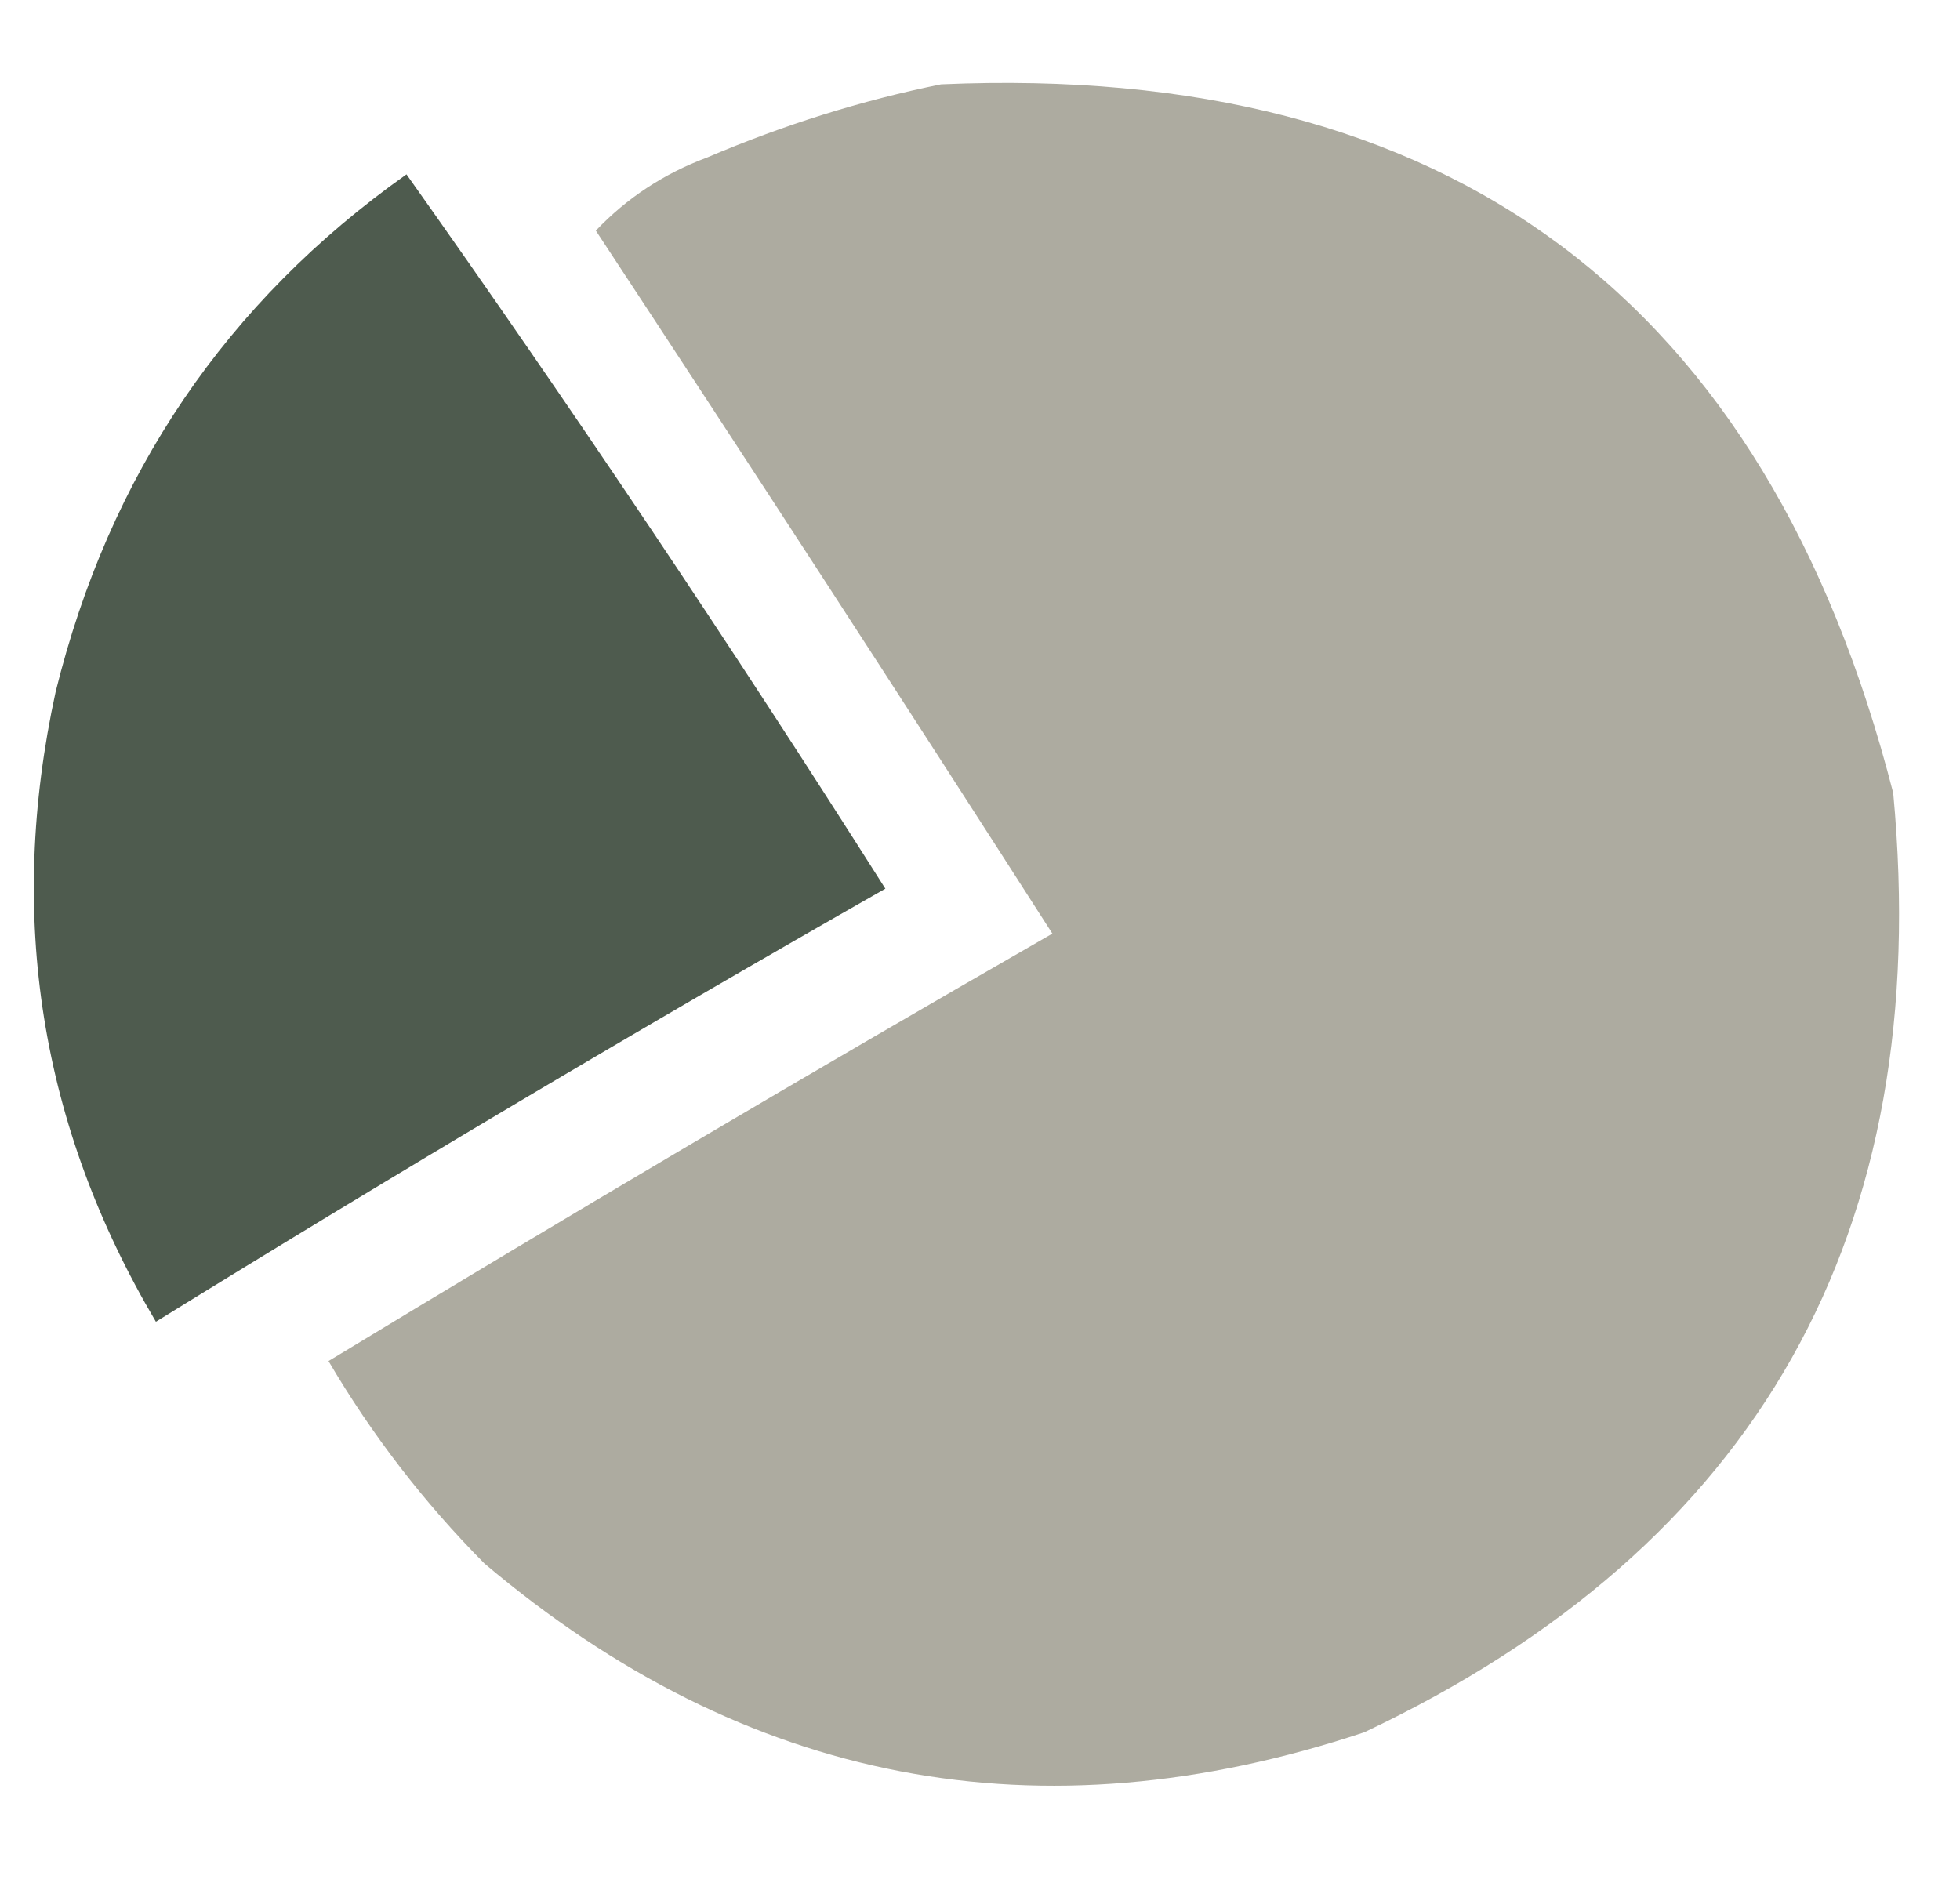 <svg width="28" height="27" viewBox="0 0 28 27" fill="none" xmlns="http://www.w3.org/2000/svg">
<path opacity="0.99" fill-rule="evenodd" clip-rule="evenodd" d="M13.443 1.205C20.7 0.889 25.234 4.264 27.046 11.33C27.634 17.617 25.115 22.09 19.489 24.75C14.843 26.297 10.653 25.493 6.921 22.339C6.057 21.467 5.314 20.503 4.693 19.446C8.114 17.37 11.561 15.334 15.034 13.339C12.88 9.977 10.706 6.629 8.512 3.295C8.955 2.829 9.485 2.48 10.102 2.25C11.2 1.782 12.314 1.433 13.443 1.205Z" fill="#ADAB9F"/>
<path opacity="0.982" fill-rule="evenodd" clip-rule="evenodd" d="M5.807 2.491C8.162 5.814 10.442 9.216 12.648 12.697C9.135 14.698 5.661 16.761 2.227 18.884C0.573 16.089 0.096 13.089 0.795 9.884C1.562 6.778 3.232 4.314 5.807 2.491Z" fill="#4C594C"/>
</svg>
